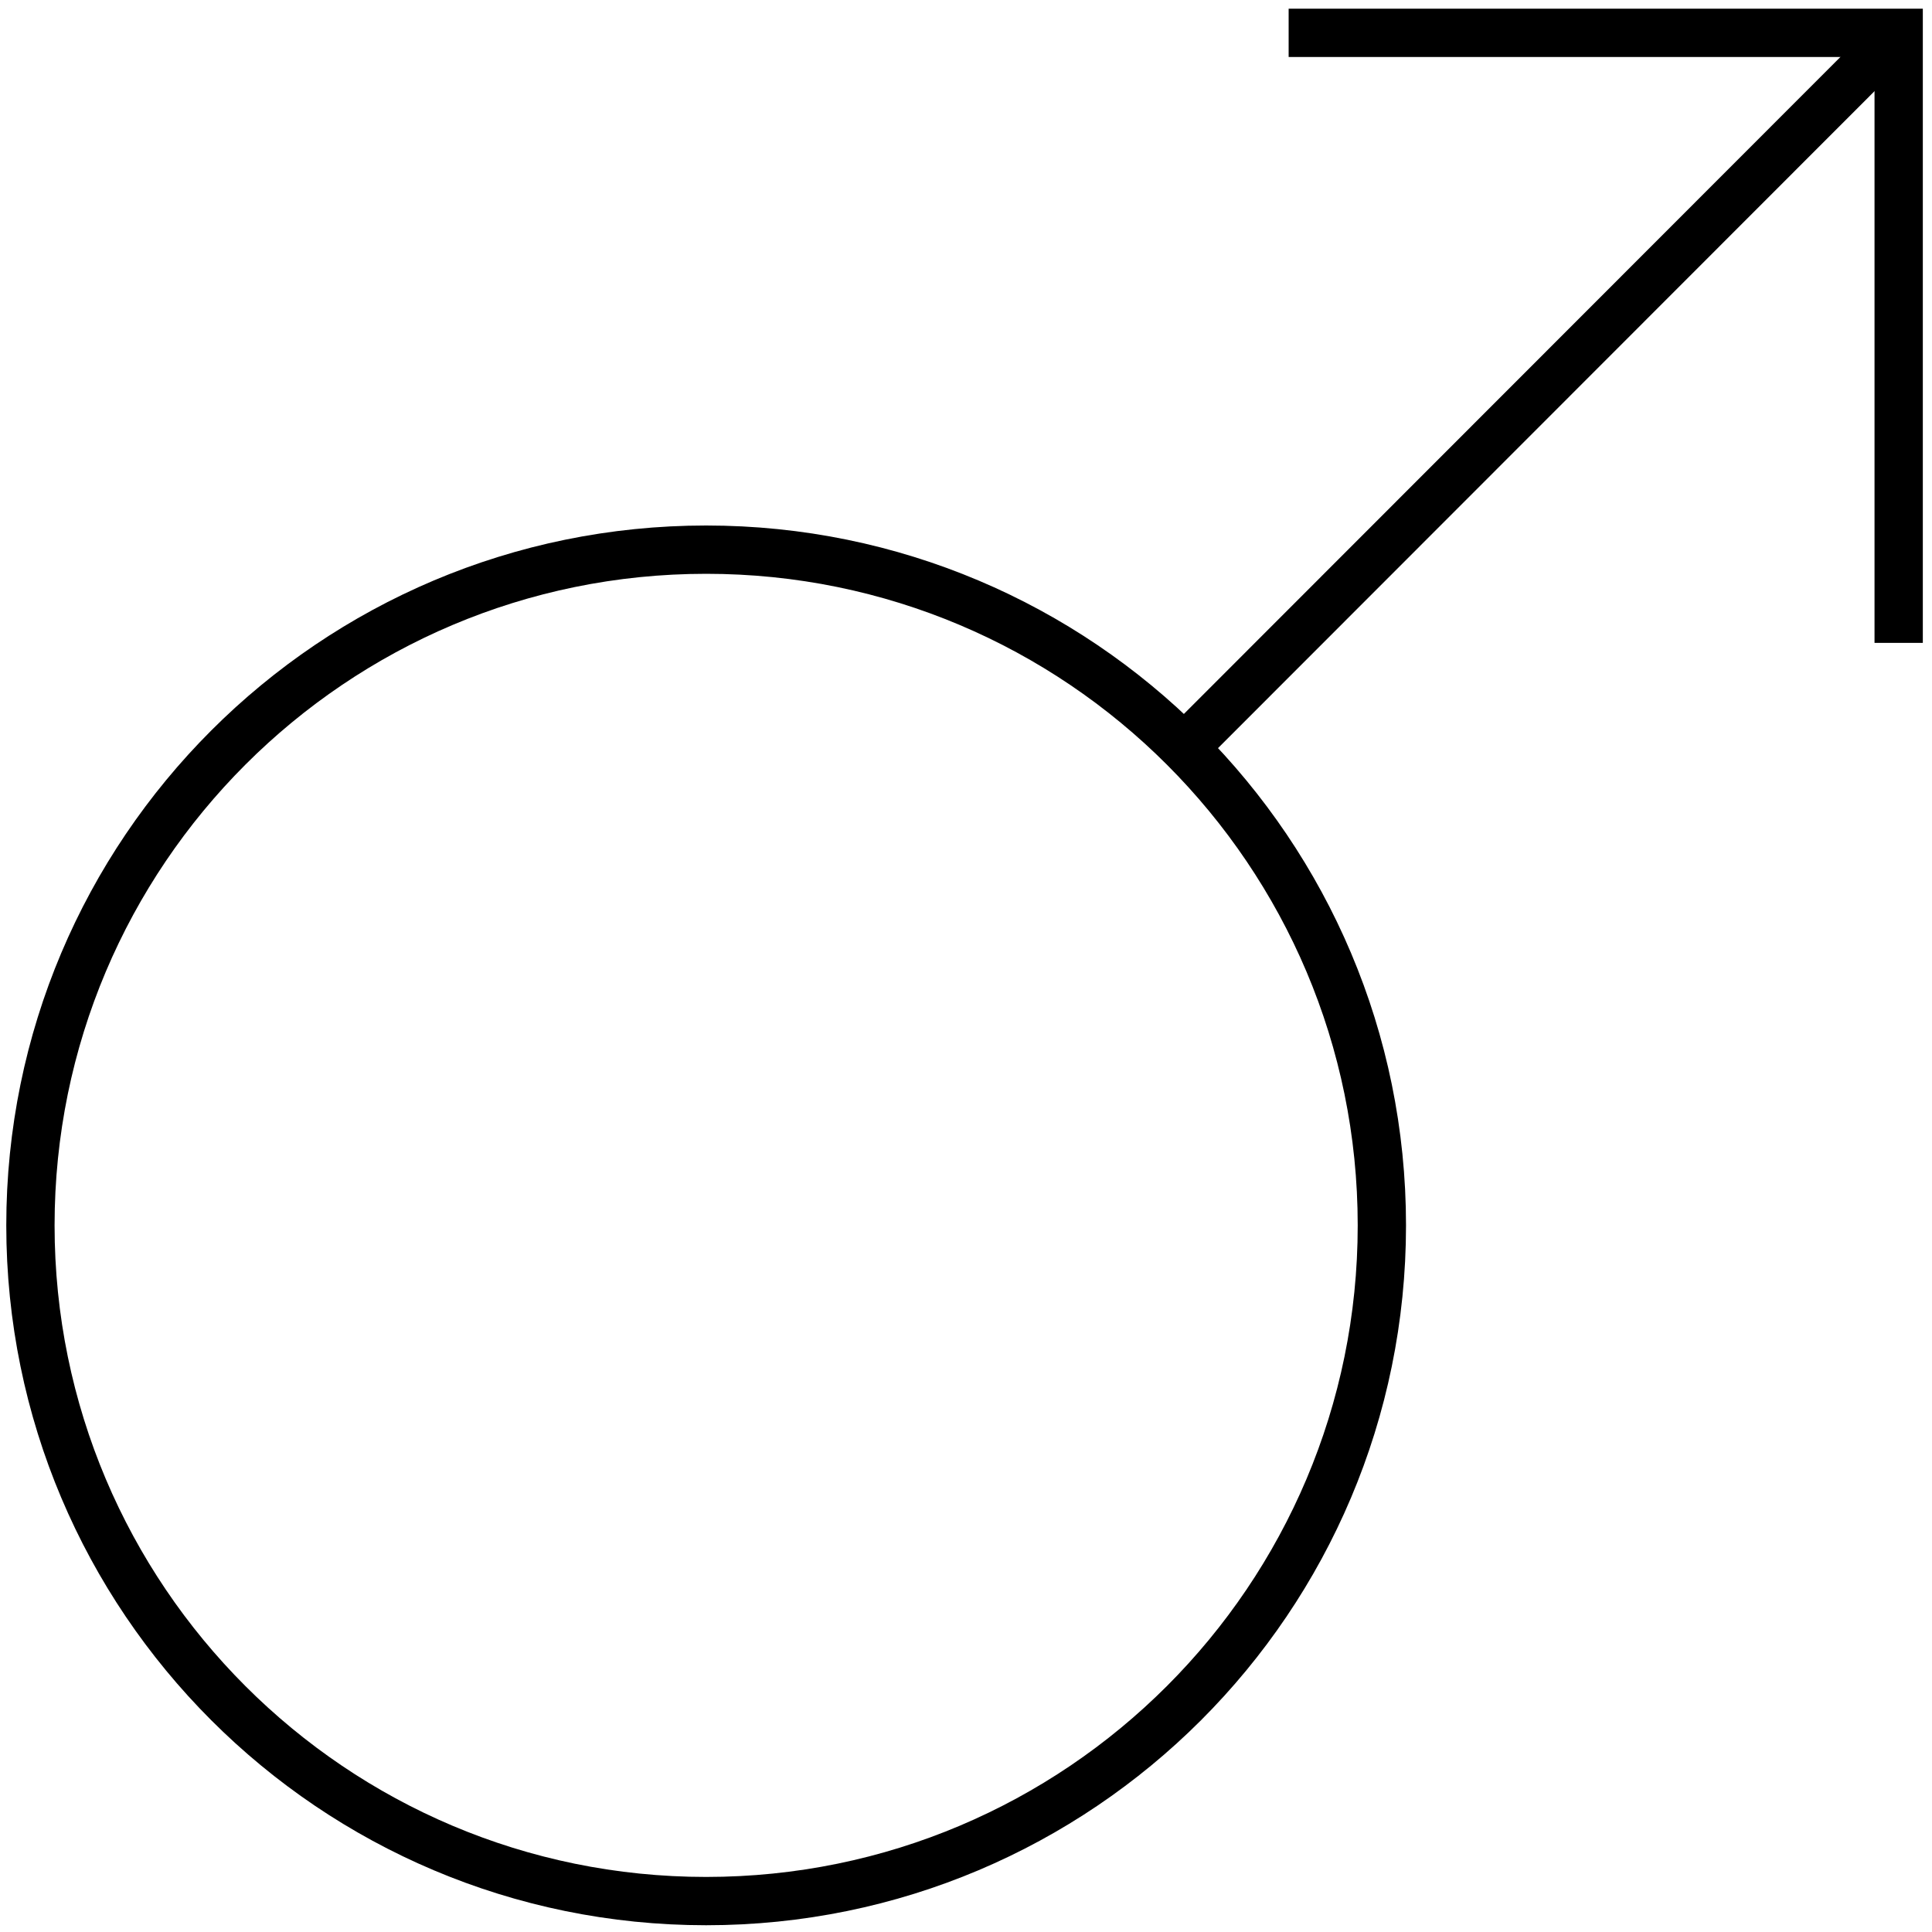 <svg viewBox="0 0 40 40" fill="none" xmlns="http://www.w3.org/2000/svg">
<g clip-path="url(#clip0_10623_91)">
<path d="M24.55 15.45L39.07 0.92" stroke="black" stroke-miterlimit="10"/>
<path d="M26.68 0.68H39.31V13.31" stroke="black" stroke-miterlimit="10"/>
<path d="M14.62 39.36C22.346 39.36 28.61 33.096 28.61 25.37C28.61 17.643 22.346 11.38 14.62 11.38C6.893 11.38 0.63 17.643 0.63 25.37C0.63 33.096 6.893 39.36 14.62 39.36Z" stroke="black" stroke-miterlimit="10"/>
</g>
<defs>
<clipPath id="clip0_10623_91">
<rect width="40" height="40" fill="white"/>
</clipPath>
</defs>
</svg>
